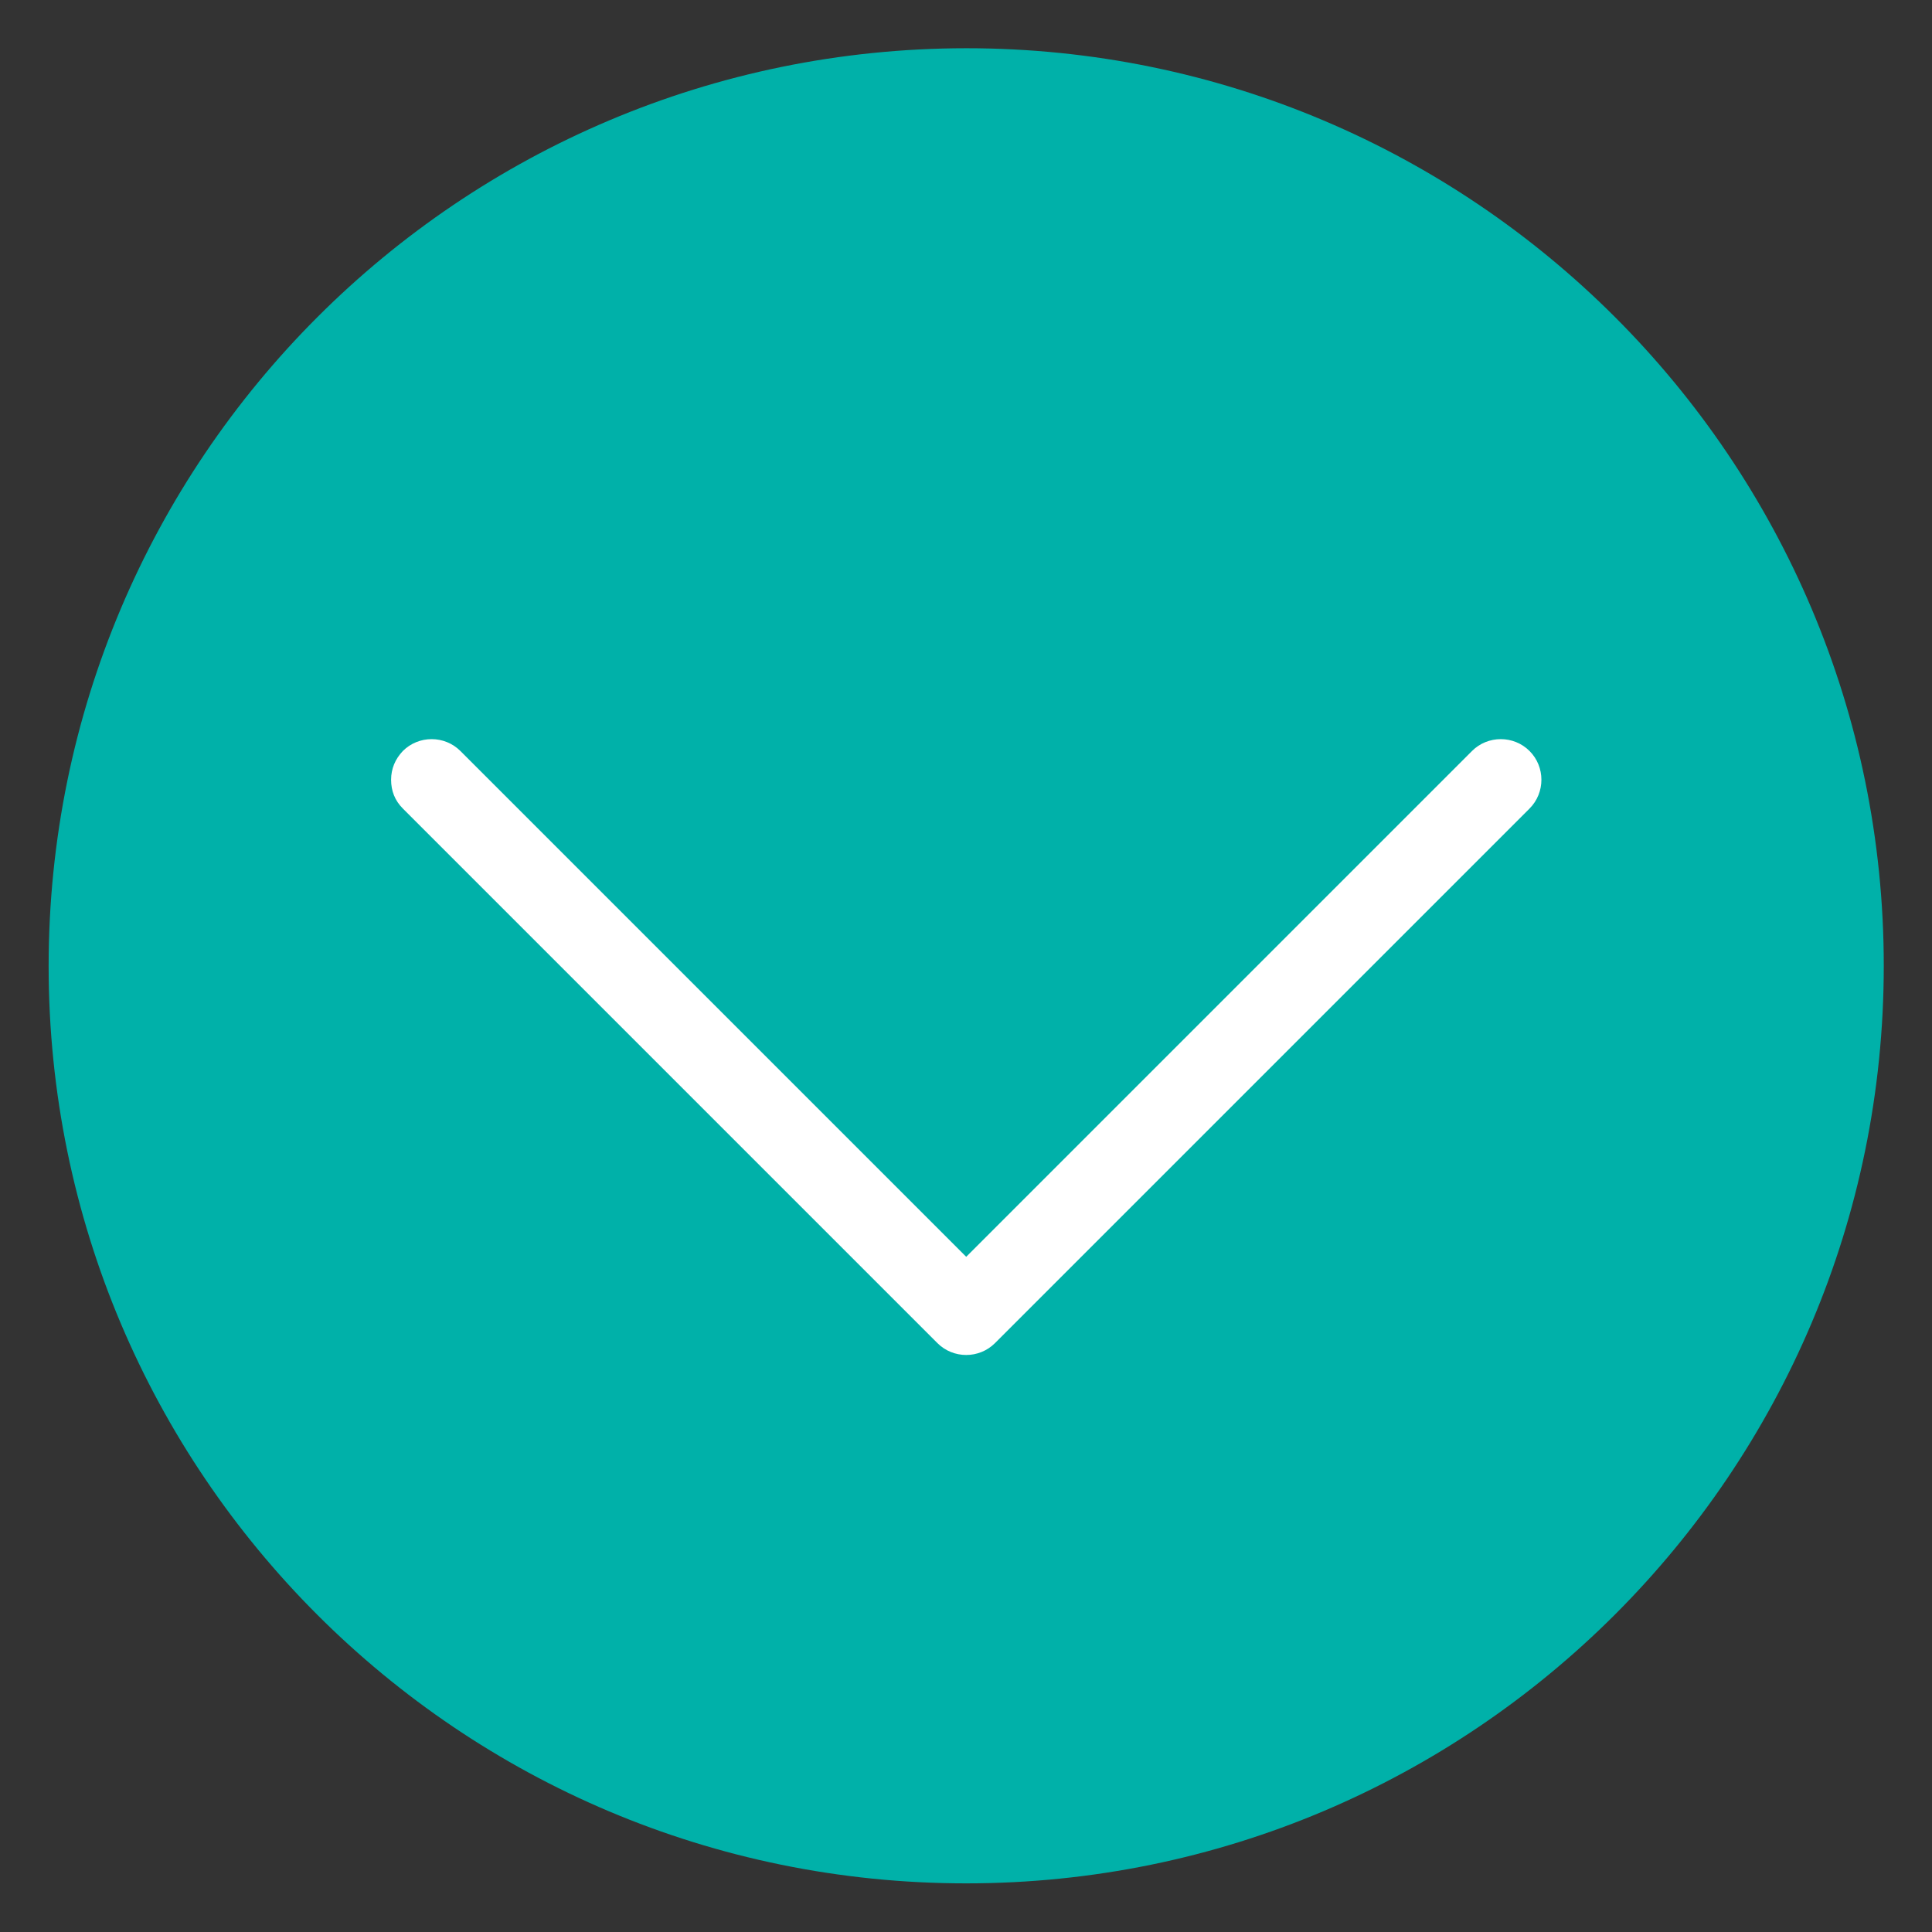 <?xml version="1.0" encoding="utf-8"?>
<!-- Generator: Adobe Illustrator 22.1.0, SVG Export Plug-In . SVG Version: 6.00 Build 0)  -->
<svg version="1.1" id="Capa_1" xmlns="http://www.w3.org/2000/svg" xmlns:xlink="http://www.w3.org/1999/xlink" x="0px" y="0px"
	 viewBox="0 0 476.7 476.7" style="enable-background:new 0 0 476.7 476.7;" xml:space="preserve">
<rect x="0" y="0" width="476.7" height="476.7" fill="#333333" stroke="none"/>
<style type="text/css">
	.st0{fill:#00B1A9;}
	.st1{fill:#FFFFFF;}
</style>
<g>
	<g>
		<g>
			<path class="st0" d="M238.4,464.7c125,0,226.4-101.4,226.4-226.4S363.4,11.9,238.4,11.9C113.3,12,12,113.3,12,238.4
				C12,363.4,113.3,464.7,238.4,464.7z"/>
			<g>
				<path class="st1" d="M99.4,199.5c-2-2-2.9-4.4-2.9-7.1c0-2.7,1-5.1,2.9-7.1c3.9-3.9,10.3-3.9,14.2,0l124.8,124.8l124.8-124.8
					c3.9-3.9,10.3-3.9,14.2,0c3.9,3.9,3.9,10.3,0,14.2L245.5,331.4c-3.9,3.9-10.3,3.9-14.2,0L99.4,199.5z"/>
			</g>
		</g>
	</g>
</g>
</svg>
